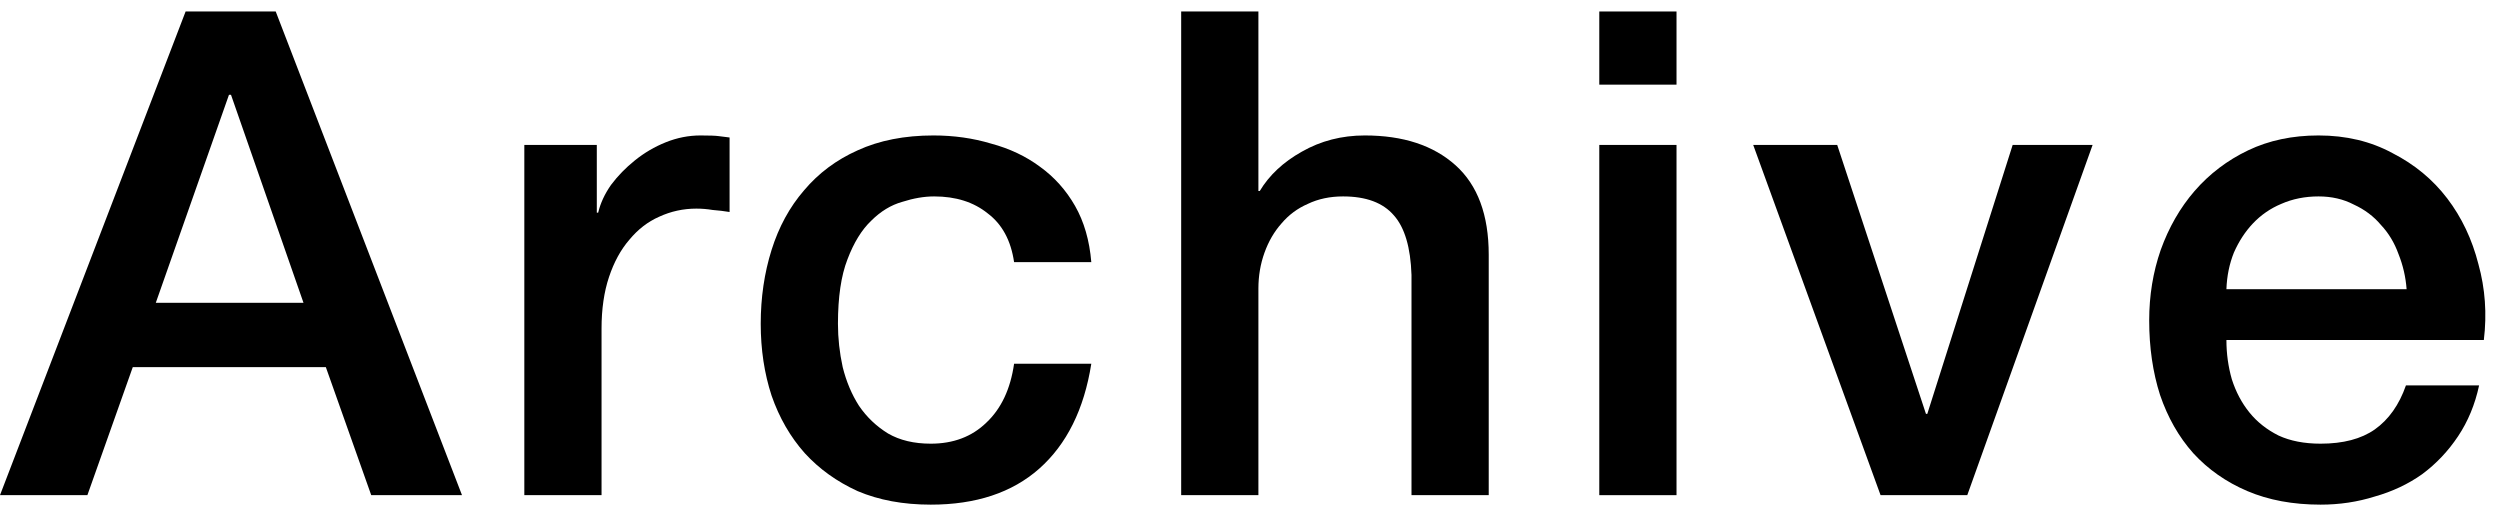 <svg width="155" height="32" viewBox="0 0 155 32" fill="none" xmlns="http://www.w3.org/2000/svg">
<path d="M11.508 0.712H17.094L28.644 30.7H23.016L20.202 22.762H8.232L5.418 30.7H0L11.508 0.712ZM9.66 18.772H18.816L14.322 5.878H14.196L9.66 18.772Z" fill="black"/>
<path d="M32.508 8.986H37.002V13.186H37.086C37.226 12.598 37.492 12.024 37.884 11.464C38.304 10.904 38.794 10.4 39.354 9.952C39.942 9.476 40.586 9.098 41.286 8.818C41.986 8.538 42.7 8.398 43.428 8.398C43.988 8.398 44.366 8.412 44.562 8.44C44.786 8.468 45.01 8.496 45.234 8.524V13.144C44.898 13.088 44.548 13.046 44.184 13.018C43.848 12.962 43.512 12.934 43.176 12.934C42.364 12.934 41.594 13.102 40.866 13.438C40.166 13.746 39.55 14.222 39.018 14.866C38.486 15.482 38.066 16.252 37.758 17.176C37.45 18.1 37.296 19.164 37.296 20.368V30.7H32.508V8.986Z" fill="black"/>
<path d="M62.873 16.252C62.677 14.908 62.131 13.9 61.235 13.228C60.367 12.528 59.261 12.178 57.917 12.178C57.301 12.178 56.643 12.29 55.943 12.514C55.243 12.71 54.599 13.102 54.011 13.69C53.423 14.25 52.933 15.048 52.541 16.084C52.149 17.092 51.953 18.422 51.953 20.074C51.953 20.97 52.051 21.866 52.247 22.762C52.471 23.658 52.807 24.456 53.255 25.156C53.731 25.856 54.333 26.43 55.061 26.878C55.789 27.298 56.671 27.508 57.707 27.508C59.107 27.508 60.255 27.074 61.151 26.206C62.075 25.338 62.649 24.12 62.873 22.552H67.661C67.213 25.38 66.135 27.55 64.427 29.062C62.747 30.546 60.507 31.288 57.707 31.288C55.999 31.288 54.487 31.008 53.171 30.448C51.883 29.86 50.791 29.076 49.895 28.096C48.999 27.088 48.313 25.898 47.837 24.526C47.389 23.154 47.165 21.67 47.165 20.074C47.165 18.45 47.389 16.924 47.837 15.496C48.285 14.068 48.957 12.836 49.853 11.8C50.749 10.736 51.855 9.91 53.171 9.322C54.515 8.706 56.083 8.398 57.875 8.398C59.135 8.398 60.325 8.566 61.445 8.902C62.593 9.21 63.601 9.686 64.469 10.33C65.365 10.974 66.093 11.786 66.653 12.766C67.213 13.746 67.549 14.908 67.661 16.252H62.873Z" fill="black"/>
<path d="M73.233 0.712H78.021V11.842H78.105C78.693 10.862 79.561 10.05 80.709 9.406C81.885 8.734 83.187 8.398 84.615 8.398C86.995 8.398 88.871 9.014 90.243 10.246C91.615 11.478 92.301 13.326 92.301 15.79V30.7H87.513V17.05C87.457 15.342 87.093 14.11 86.421 13.354C85.749 12.57 84.699 12.178 83.271 12.178C82.459 12.178 81.731 12.332 81.087 12.64C80.443 12.92 79.897 13.326 79.449 13.858C79.001 14.362 78.651 14.964 78.399 15.664C78.147 16.364 78.021 17.106 78.021 17.89V30.7H73.233V0.712Z" fill="black"/>
<path d="M99.156 0.712H103.944V5.248H99.156V0.712ZM99.156 8.986H103.944V30.7H99.156V8.986Z" fill="black"/>
<path d="M108.699 8.986H113.907L119.409 25.66H119.493L124.785 8.986H129.741L121.971 30.7H116.595L108.699 8.986Z" fill="black"/>
<path d="M149.21 17.932C149.154 17.176 148.986 16.448 148.706 15.748C148.454 15.048 148.09 14.446 147.614 13.942C147.166 13.41 146.606 12.99 145.934 12.682C145.29 12.346 144.562 12.178 143.75 12.178C142.91 12.178 142.14 12.332 141.44 12.64C140.768 12.92 140.18 13.326 139.676 13.858C139.2 14.362 138.808 14.964 138.5 15.664C138.22 16.364 138.066 17.12 138.038 17.932H149.21ZM138.038 21.082C138.038 21.922 138.15 22.734 138.374 23.518C138.626 24.302 138.99 24.988 139.466 25.576C139.942 26.164 140.544 26.64 141.272 27.004C142 27.34 142.868 27.508 143.876 27.508C145.276 27.508 146.396 27.214 147.236 26.626C148.104 26.01 148.748 25.1 149.168 23.896H153.704C153.452 25.072 153.018 26.122 152.402 27.046C151.786 27.97 151.044 28.754 150.176 29.398C149.308 30.014 148.328 30.476 147.236 30.784C146.172 31.12 145.052 31.288 143.876 31.288C142.168 31.288 140.656 31.008 139.34 30.448C138.024 29.888 136.904 29.104 135.98 28.096C135.084 27.088 134.398 25.884 133.922 24.484C133.474 23.084 133.25 21.544 133.25 19.864C133.25 18.324 133.488 16.868 133.964 15.496C134.468 14.096 135.168 12.878 136.064 11.842C136.988 10.778 138.094 9.938 139.382 9.322C140.67 8.706 142.126 8.398 143.75 8.398C145.458 8.398 146.984 8.762 148.328 9.49C149.7 10.19 150.834 11.128 151.73 12.304C152.626 13.48 153.27 14.838 153.662 16.378C154.082 17.89 154.194 19.458 153.998 21.082H138.038Z" fill="black"/>
</svg>
